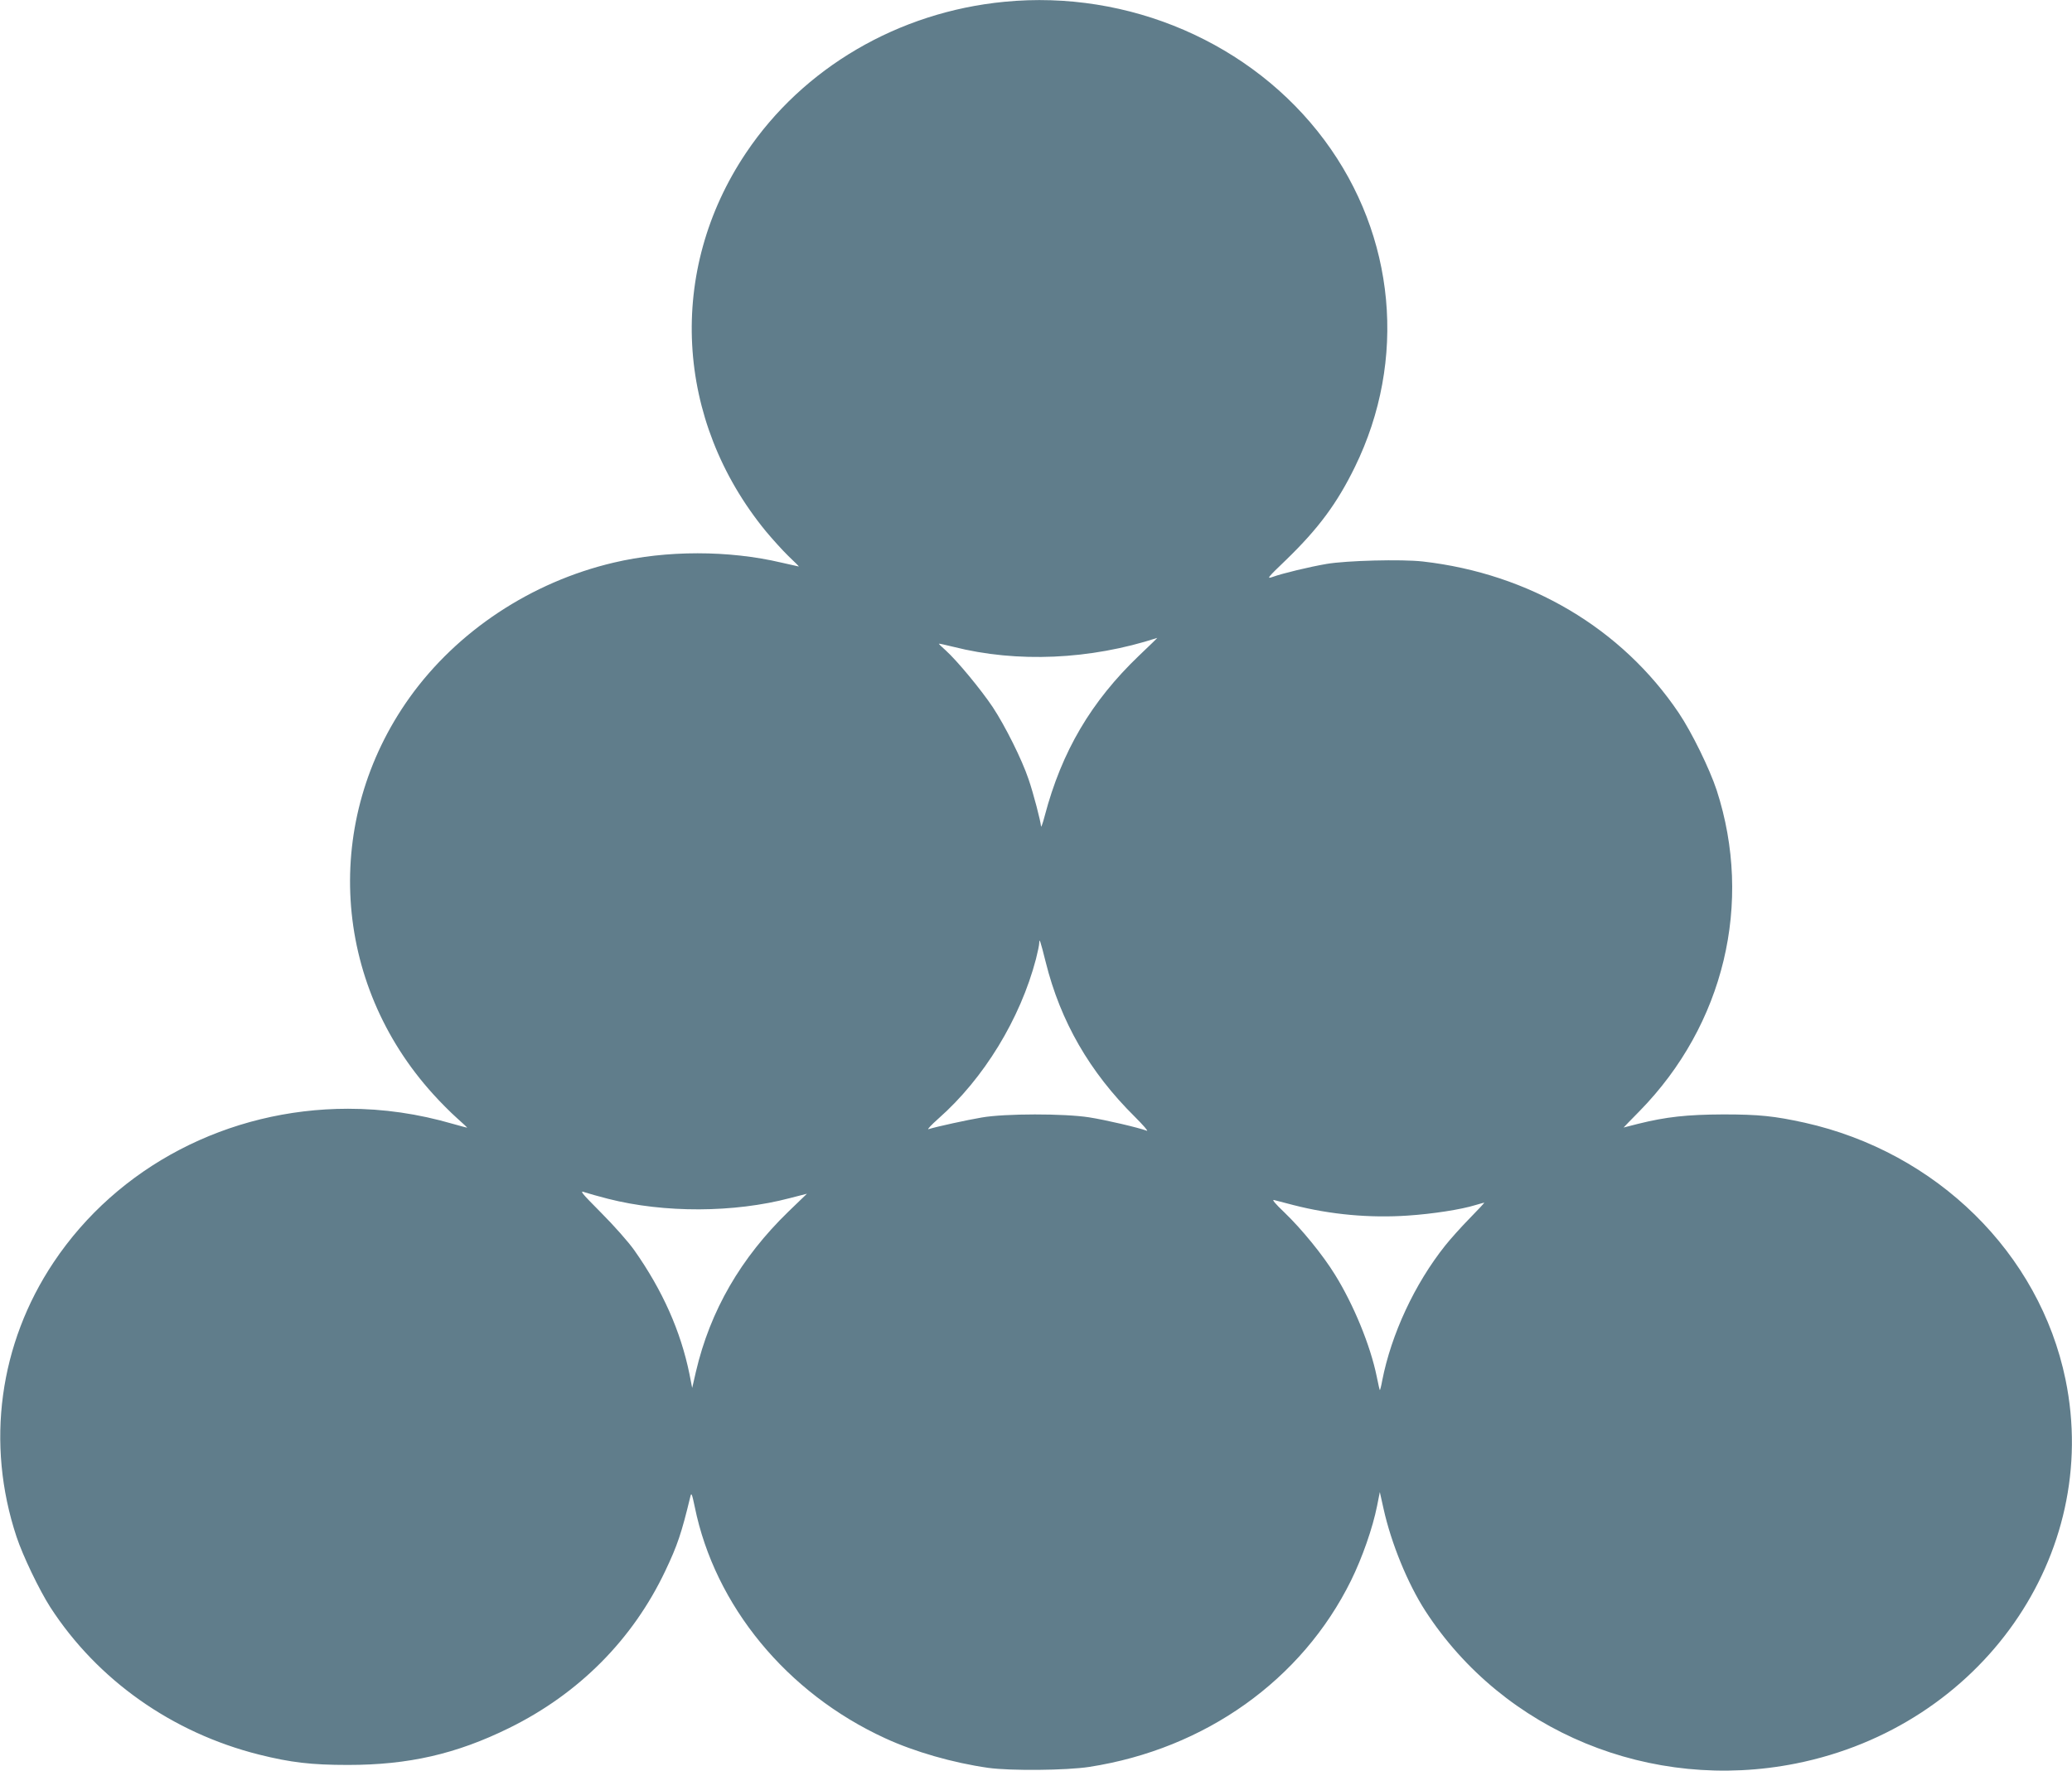 <?xml version="1.0" standalone="no"?>
<!DOCTYPE svg PUBLIC "-//W3C//DTD SVG 20010904//EN"
 "http://www.w3.org/TR/2001/REC-SVG-20010904/DTD/svg10.dtd">
<svg version="1.0" xmlns="http://www.w3.org/2000/svg"
 width="1280pt" height="1094pt" viewBox="0 0 1280 1094"
 preserveAspectRatio="xMidYMid meet">
<g transform="translate(0,1094) scale(0.1,-0.1)"
fill="#607d8b" stroke="none">
<path d="M6205 10929 c-655 -63 -1244 -408 -1596 -933 -489 -728 -440 -1652
122 -2338 40 -48 102 -117 139 -153 38 -36 67 -65 65 -65 -2 0 -50 11 -107 24
-326 77 -711 77 -1037 0 -510 -120 -967 -423 -1261 -834 -540 -757 -480 -1761
147 -2451 43 -48 108 -113 144 -145 37 -33 66 -60 65 -61 0 -1 -39 10 -86 23
-217 63 -430 94 -650 94 -740 0 -1423 -356 -1819 -949 -336 -503 -420 -1119
-229 -1695 39 -118 140 -328 209 -436 291 -449 752 -775 1289 -910 196 -49
323 -64 550 -64 373 0 668 67 995 228 431 212 764 547 965 971 75 158 100 232
155 460 6 26 10 16 27 -65 124 -610 568 -1150 1176 -1429 182 -84 419 -152
637 -183 136 -19 484 -16 625 6 715 111 1313 537 1616 1151 70 142 134 326
161 461 l17 86 23 -103 c47 -213 149 -462 258 -631 484 -747 1394 -1122 2290
-943 1145 229 1888 1288 1665 2372 -161 781 -796 1405 -1612 1587 -187 41
-281 51 -503 51 -224 -1 -352 -15 -525 -58 -49 -13 -90 -23 -90 -23 0 1 45 47
99 102 522 533 702 1285 476 1982 -44 133 -154 358 -234 477 -352 523 -923
861 -1581 936 -132 15 -472 6 -595 -15 -105 -18 -272 -58 -332 -80 -40 -14
-36 -8 83 106 199 193 314 348 424 573 323 660 252 1427 -188 2019 -447 601
-1209 930 -1977 855z m832 -4039 c-296 -283 -478 -592 -583 -990 -12 -47 -23
-76 -23 -65 -2 31 -47 204 -77 291 -41 122 -144 328 -221 445 -73 109 -220
287 -292 352 -23 20 -41 38 -41 40 0 2 40 -7 89 -19 394 -100 846 -80 1260 55
2 0 -49 -49 -112 -109z m-577 -1894 c91 -366 271 -679 550 -955 52 -52 86 -91
75 -87 -50 19 -254 67 -357 83 -154 24 -519 24 -663 -1 -89 -15 -277 -56 -329
-72 -11 -4 17 26 62 66 279 246 505 615 602 986 11 43 20 87 20 98 0 34 7 14
40 -118z m-2705 -1462 c349 -89 780 -87 1125 4 l105 27 -114 -110 c-295 -286
-484 -613 -572 -990 l-23 -100 -17 87 c-54 264 -166 516 -340 763 -35 50 -127
154 -204 231 -129 130 -137 141 -100 127 22 -7 85 -25 140 -39z m4235 -39
c229 -59 473 -81 707 -65 151 10 328 37 418 65 28 8 52 15 54 15 3 0 -38 -44
-90 -97 -53 -54 -120 -129 -151 -168 -189 -237 -333 -548 -389 -833 -6 -34
-13 -61 -15 -60 -2 2 -10 39 -19 83 -39 192 -143 445 -258 630 -75 122 -206
282 -312 384 -59 56 -80 82 -64 77 13 -3 67 -17 119 -31z"/>
</g>
</svg>
